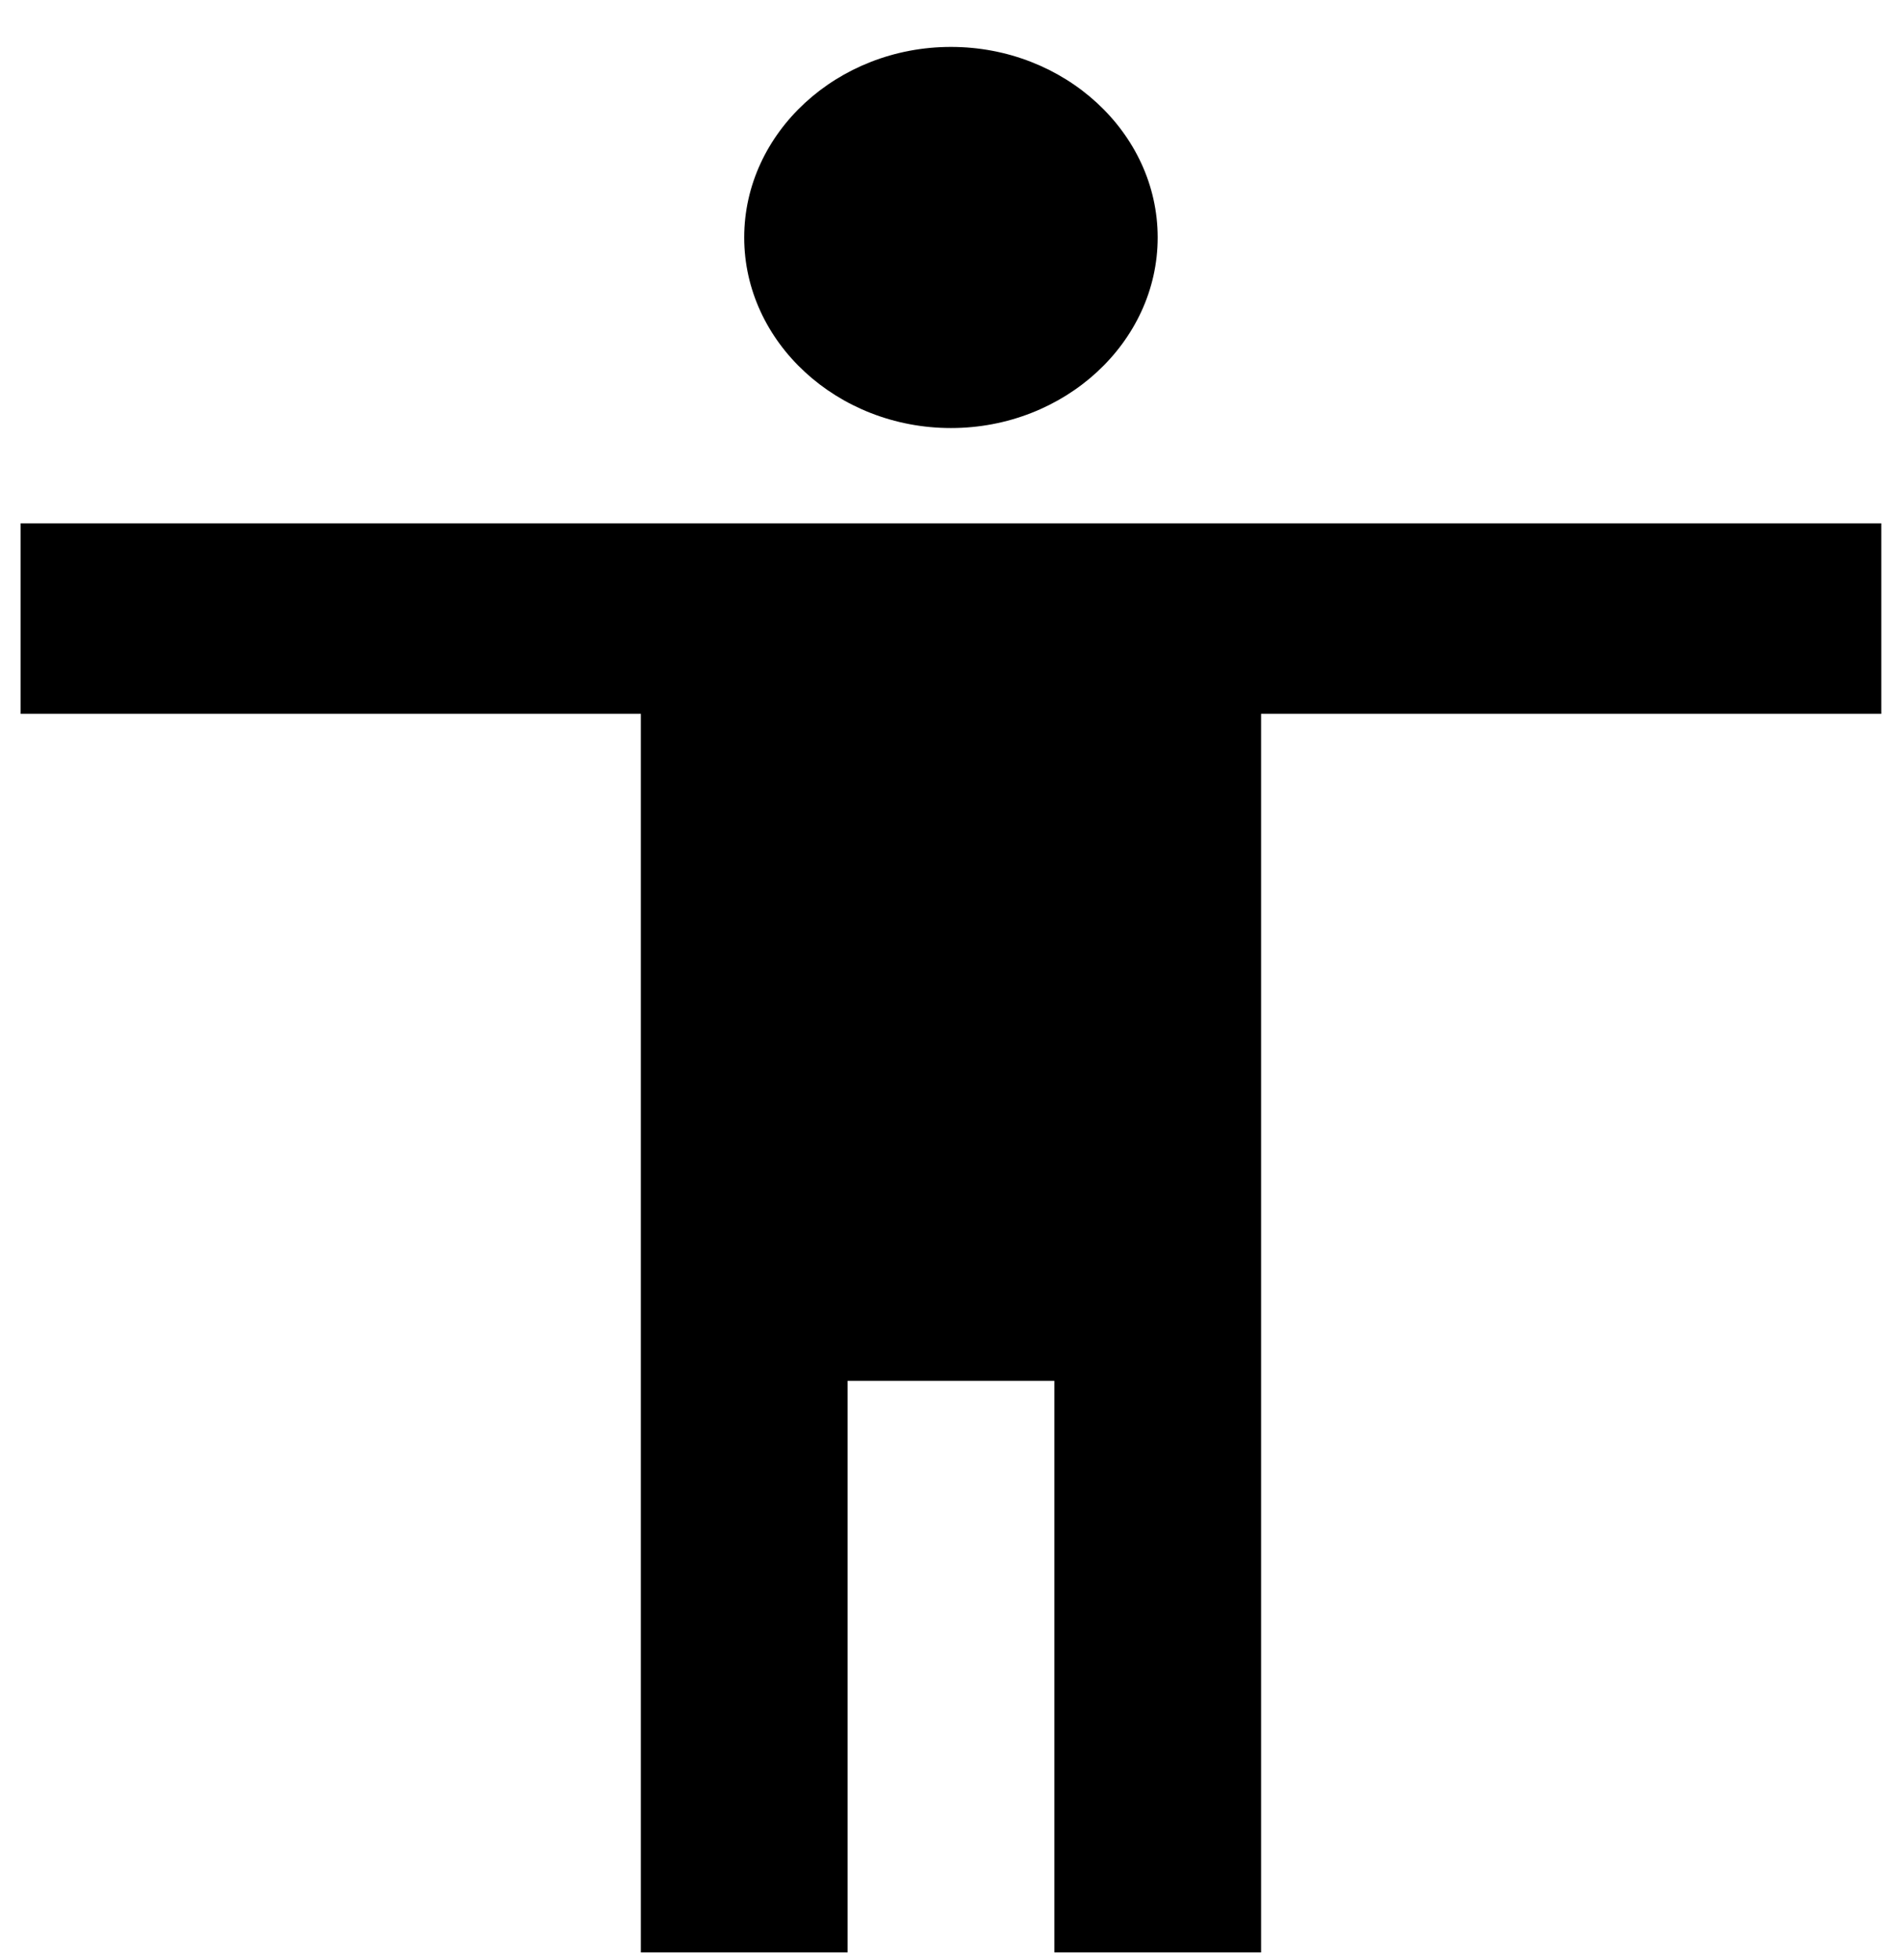<svg width="33" height="34" viewBox="0 0 33 34" fill="none" xmlns="http://www.w3.org/2000/svg">
<path d="M16.499 0.814C18.472 0.814 20.086 2.302 20.086 4.12C20.086 5.938 18.472 7.426 16.499 7.426C14.527 7.426 12.912 5.938 12.912 4.12C12.912 2.302 14.527 0.814 16.499 0.814ZM32.64 12.384H21.88V33.872H18.293V23.955H14.706V33.872H11.119V12.384H0.358V9.079H32.64V12.384Z" fill="black"/>
</svg>
